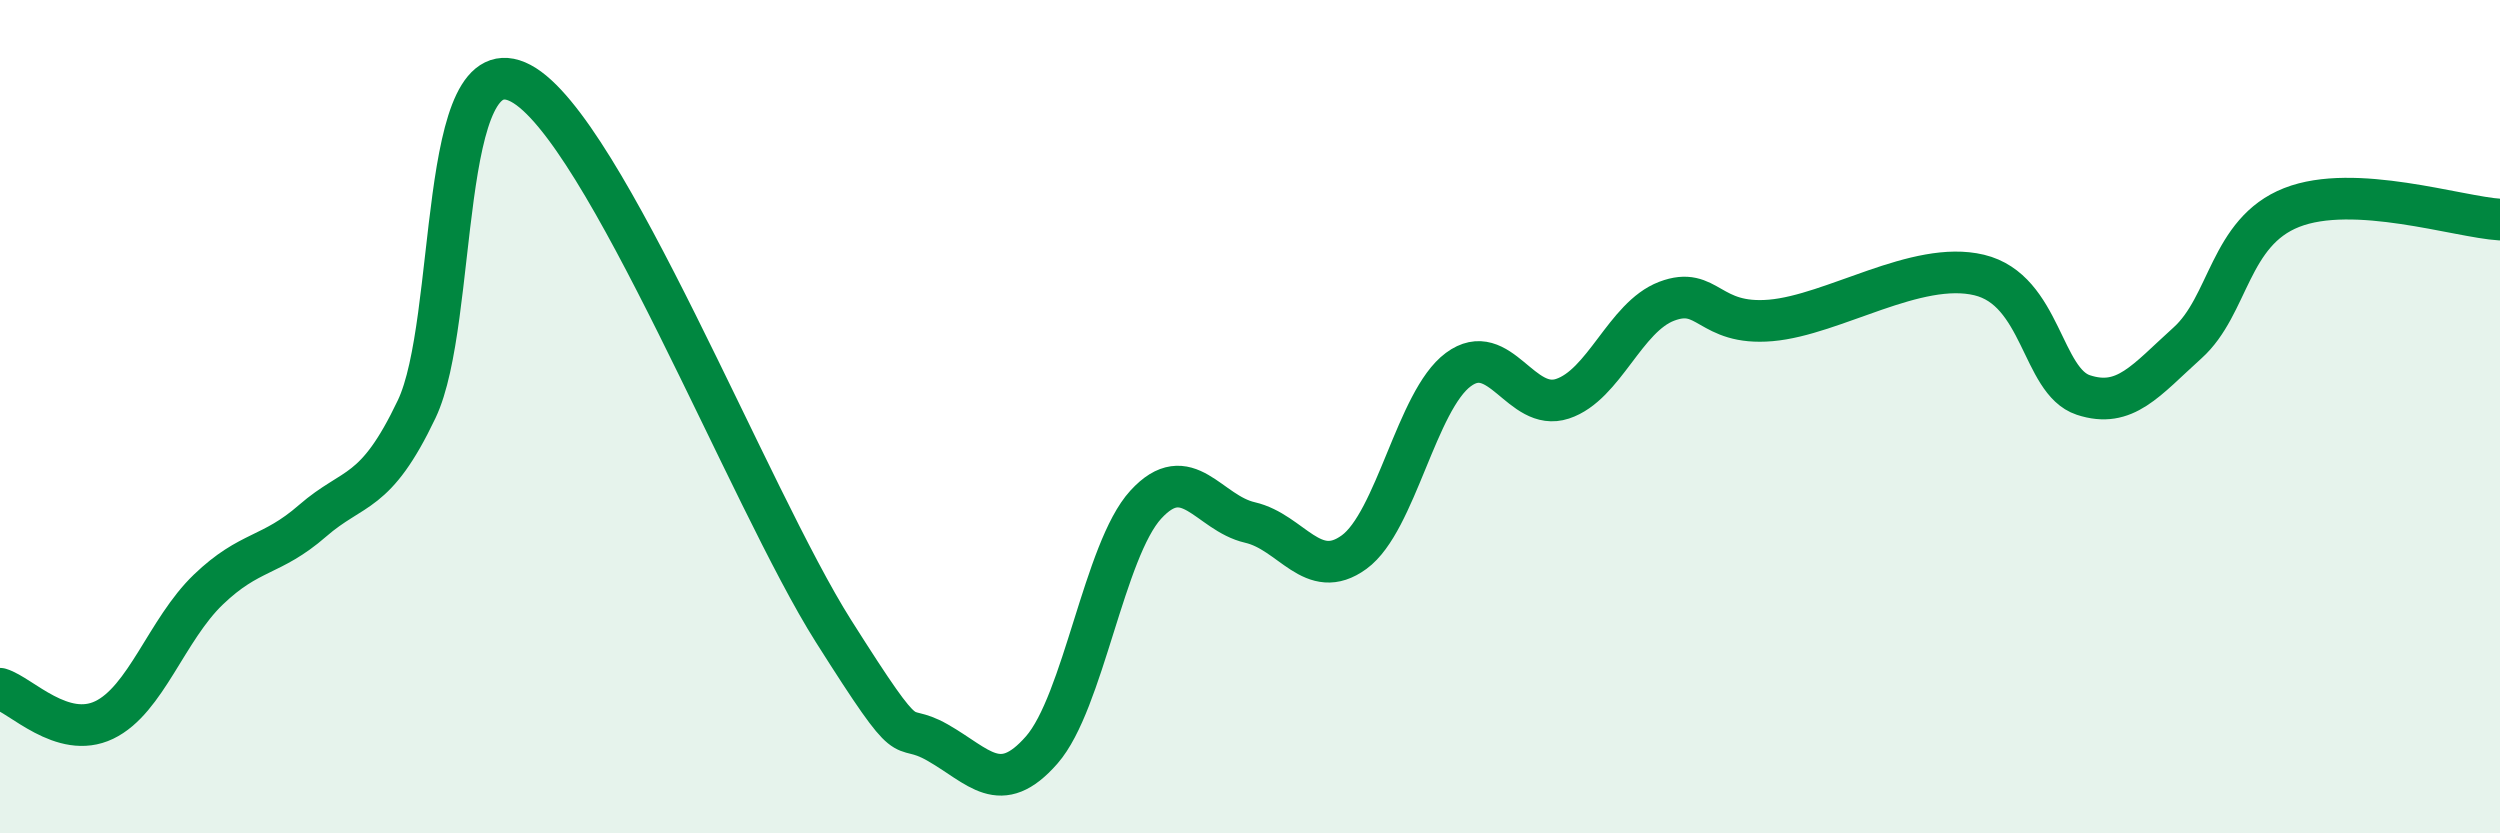 
    <svg width="60" height="20" viewBox="0 0 60 20" xmlns="http://www.w3.org/2000/svg">
      <path
        d="M 0,16.53 C 0.5,16.68 1.5,17.76 2.5,17.28 C 3.5,16.8 4,15.11 5,14.15 C 6,13.19 6.5,13.37 7.5,12.5 C 8.5,11.63 9,11.92 10,9.82 C 11,7.72 10.5,0.94 12.5,2 C 14.5,3.06 18,11.98 20,15.14 C 22,18.3 21.5,17.25 22.5,17.82 C 23.5,18.39 24,19.14 25,18 C 26,16.86 26.5,13.2 27.5,12.11 C 28.5,11.02 29,12.31 30,12.54 C 31,12.77 31.5,13.98 32.5,13.25 C 33.5,12.52 34,9.61 35,8.87 C 36,8.13 36.5,9.9 37.5,9.57 C 38.5,9.24 39,7.61 40,7.23 C 41,6.85 41,7.82 42.5,7.69 C 44,7.56 46,6.24 47.5,6.6 C 49,6.96 49,9.15 50,9.48 C 51,9.81 51.5,9.13 52.5,8.23 C 53.5,7.33 53.5,5.57 55,4.98 C 56.5,4.39 59,5.21 60,5.27L60 20L0 20Z"
        fill="#008740"
        opacity="0.1"
        stroke-linecap="round"
        stroke-linejoin="round"
      />
      <path
        d="M 0,16.53 C 0.5,16.68 1.5,17.76 2.5,17.28 C 3.5,16.8 4,15.11 5,14.15 C 6,13.19 6.5,13.37 7.5,12.5 C 8.5,11.63 9,11.92 10,9.82 C 11,7.72 10.5,0.94 12.5,2 C 14.5,3.06 18,11.98 20,15.14 C 22,18.3 21.5,17.25 22.5,17.82 C 23.5,18.39 24,19.14 25,18 C 26,16.86 26.5,13.2 27.5,12.11 C 28.5,11.02 29,12.31 30,12.54 C 31,12.77 31.5,13.98 32.5,13.25 C 33.5,12.52 34,9.61 35,8.87 C 36,8.13 36.5,9.9 37.5,9.57 C 38.5,9.24 39,7.61 40,7.23 C 41,6.85 41,7.82 42.5,7.69 C 44,7.56 46,6.24 47.5,6.6 C 49,6.96 49,9.15 50,9.48 C 51,9.81 51.5,9.13 52.5,8.23 C 53.5,7.33 53.5,5.57 55,4.98 C 56.5,4.39 59,5.21 60,5.27"
        stroke="#008740"
        stroke-width="1"
        fill="none"
        stroke-linecap="round"
        stroke-linejoin="round"
      />
    </svg>
  